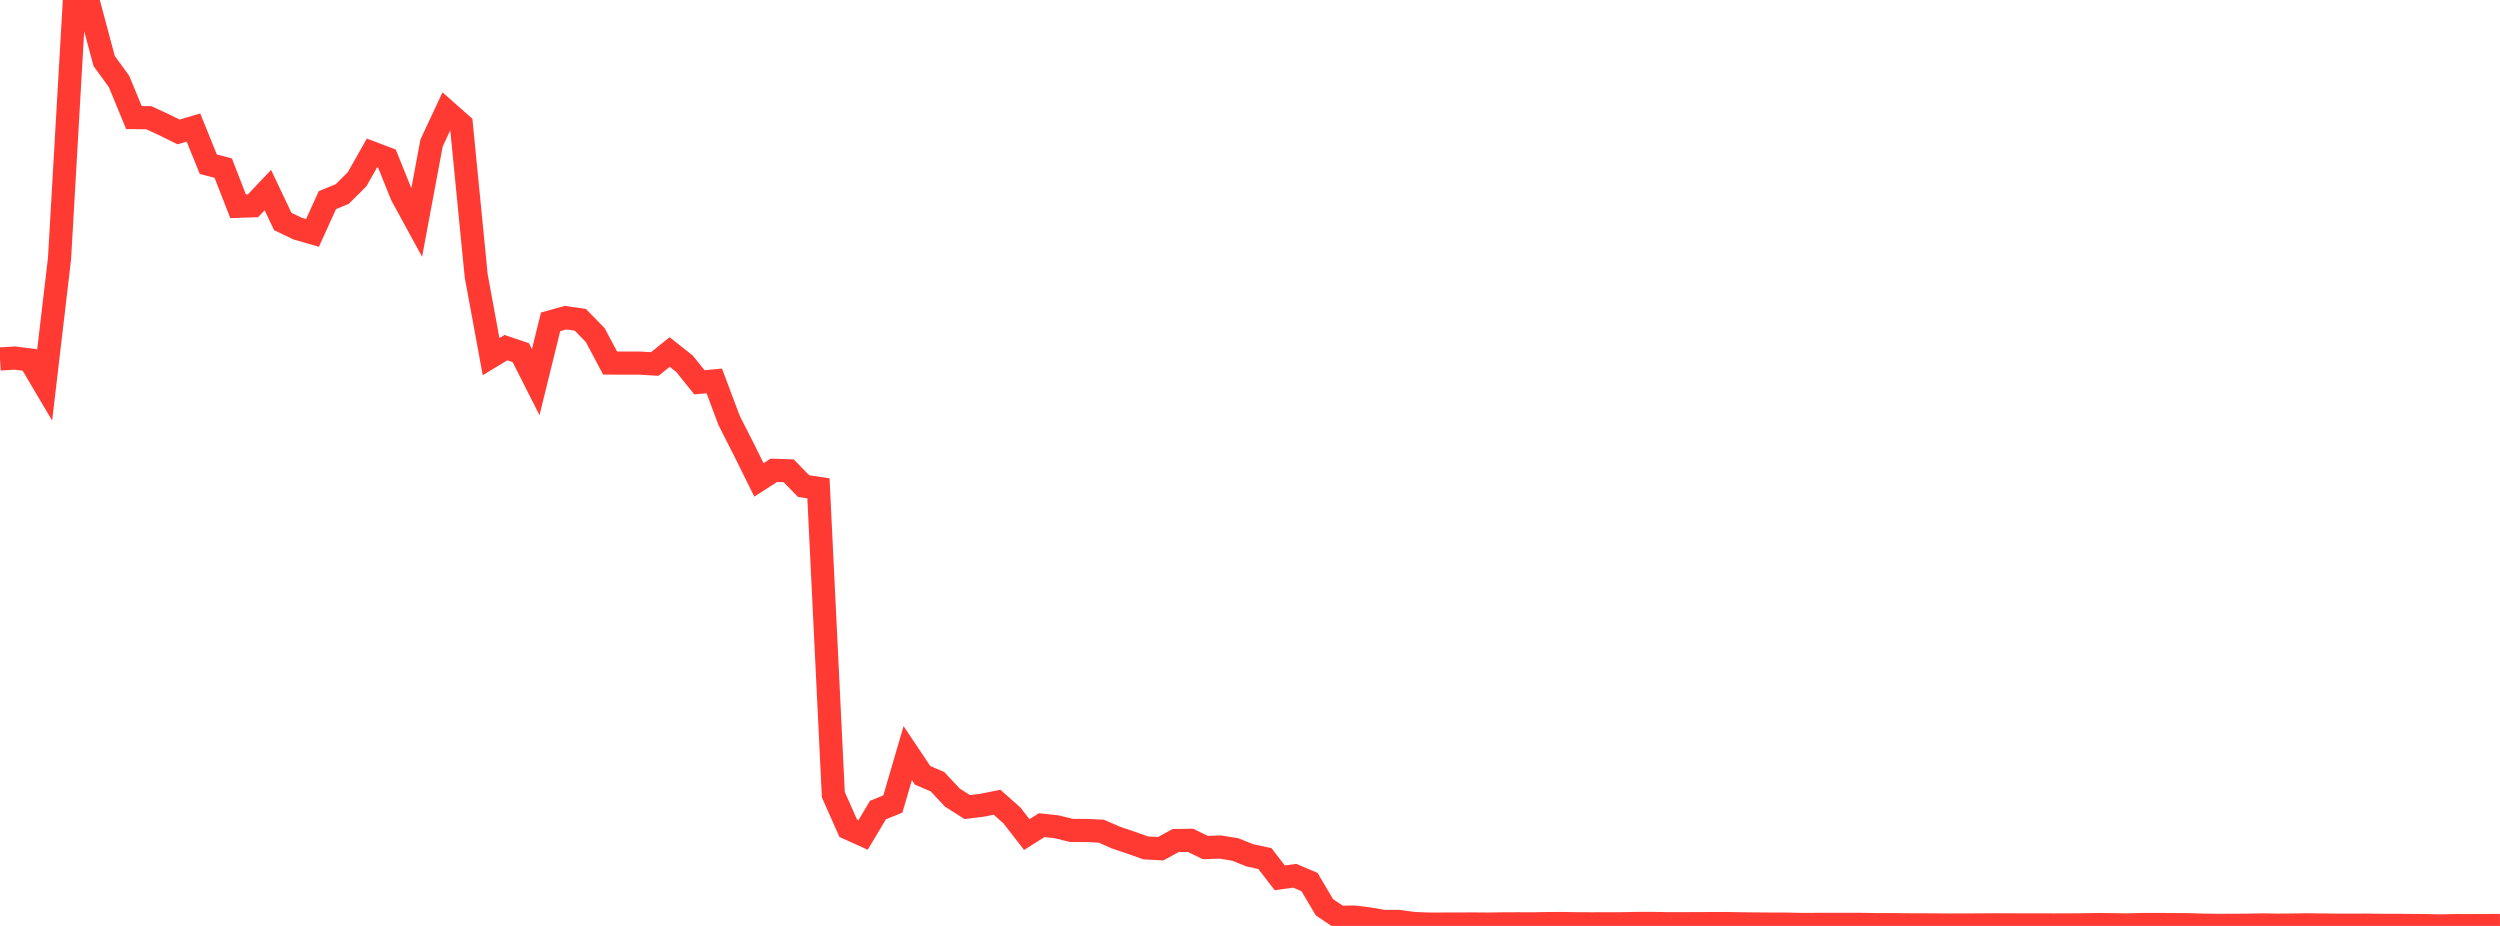 <?xml version="1.0" standalone="no"?>
<!DOCTYPE svg PUBLIC "-//W3C//DTD SVG 1.1//EN" "http://www.w3.org/Graphics/SVG/1.1/DTD/svg11.dtd">

<svg width="135" height="50" viewBox="0 0 135 50" preserveAspectRatio="none" 
  xmlns="http://www.w3.org/2000/svg"
  xmlns:xlink="http://www.w3.org/1999/xlink">


<polyline points="0.0, 19.384 0.804, 19.336 1.607, 19.439 2.411, 20.8 3.214, 13.966 4.018, 0.0 4.821, 0.289 5.625, 3.296 6.429, 4.4 7.232, 6.349 8.036, 6.357 8.839, 6.727 9.643, 7.125 10.446, 6.887 11.25, 8.87 12.054, 9.077 12.857, 11.139 13.661, 11.113 14.464, 10.266 15.268, 11.959 16.071, 12.345 16.875, 12.577 17.679, 10.807 18.482, 10.478 19.286, 9.675 20.089, 8.257 20.893, 8.562 21.696, 10.553 22.5, 12.026 23.304, 7.724 24.107, 6.007 24.911, 6.717 25.714, 14.89 26.518, 19.258 27.321, 18.773 28.125, 19.046 28.929, 20.635 29.732, 17.379 30.536, 17.154 31.339, 17.27 32.143, 18.095 32.946, 19.605 33.75, 19.607 34.554, 19.608 35.357, 19.657 36.161, 19.009 36.964, 19.643 37.768, 20.645 38.571, 20.57 39.375, 22.711 40.179, 24.293 40.982, 25.914 41.786, 25.397 42.589, 25.423 43.393, 26.249 44.196, 26.371 45.0, 42.913 45.804, 44.724 46.607, 45.087 47.411, 43.741 48.214, 43.417 49.018, 40.67 49.821, 41.869 50.625, 42.213 51.429, 43.073 52.232, 43.581 53.036, 43.483 53.839, 43.321 54.643, 44.031 55.446, 45.067 56.25, 44.559 57.054, 44.645 57.857, 44.842 58.661, 44.847 59.464, 44.881 60.268, 45.232 61.071, 45.503 61.875, 45.788 62.679, 45.83 63.482, 45.39 64.286, 45.378 65.089, 45.768 65.893, 45.741 66.696, 45.869 67.5, 46.19 68.304, 46.362 69.107, 47.402 69.911, 47.29 70.714, 47.63 71.518, 48.991 72.321, 49.532 73.125, 49.522 73.929, 49.621 74.732, 49.759 75.536, 49.759 76.339, 49.869 77.143, 49.9 77.946, 49.9 78.75, 49.899 79.554, 49.894 80.357, 49.901 81.161, 49.889 81.964, 49.885 82.768, 49.888 83.571, 49.873 84.375, 49.87 85.179, 49.884 85.982, 49.886 86.786, 49.882 87.589, 49.882 88.393, 49.867 89.196, 49.866 90.0, 49.879 90.804, 49.881 91.607, 49.876 92.411, 49.874 93.214, 49.871 94.018, 49.886 94.821, 49.895 95.625, 49.901 96.429, 49.903 97.232, 49.92 98.036, 49.918 98.839, 49.918 99.643, 49.917 100.446, 49.916 101.25, 49.929 102.054, 49.929 102.857, 49.939 103.661, 49.941 104.464, 49.945 105.268, 49.951 106.071, 49.948 106.875, 49.946 107.679, 49.939 108.482, 49.942 109.286, 49.945 110.089, 49.945 110.893, 49.947 111.696, 49.945 112.5, 49.939 113.304, 49.926 114.107, 49.935 114.911, 49.945 115.714, 49.923 116.518, 49.922 117.321, 49.928 118.125, 49.933 118.929, 49.957 119.732, 49.969 120.536, 49.968 121.339, 49.962 122.143, 49.945 122.946, 49.959 123.75, 49.953 124.554, 49.941 125.357, 49.95 126.161, 49.959 126.964, 49.96 127.768, 49.957 128.571, 49.969 129.375, 49.969 130.179, 49.976 130.982, 49.982 131.786, 50.0 132.589, 49.982 133.393, 49.984 134.196, 49.981 135.0, 49.975" fill="none" stroke="#ff3a33" stroke-width="1.25"/>

</svg>
